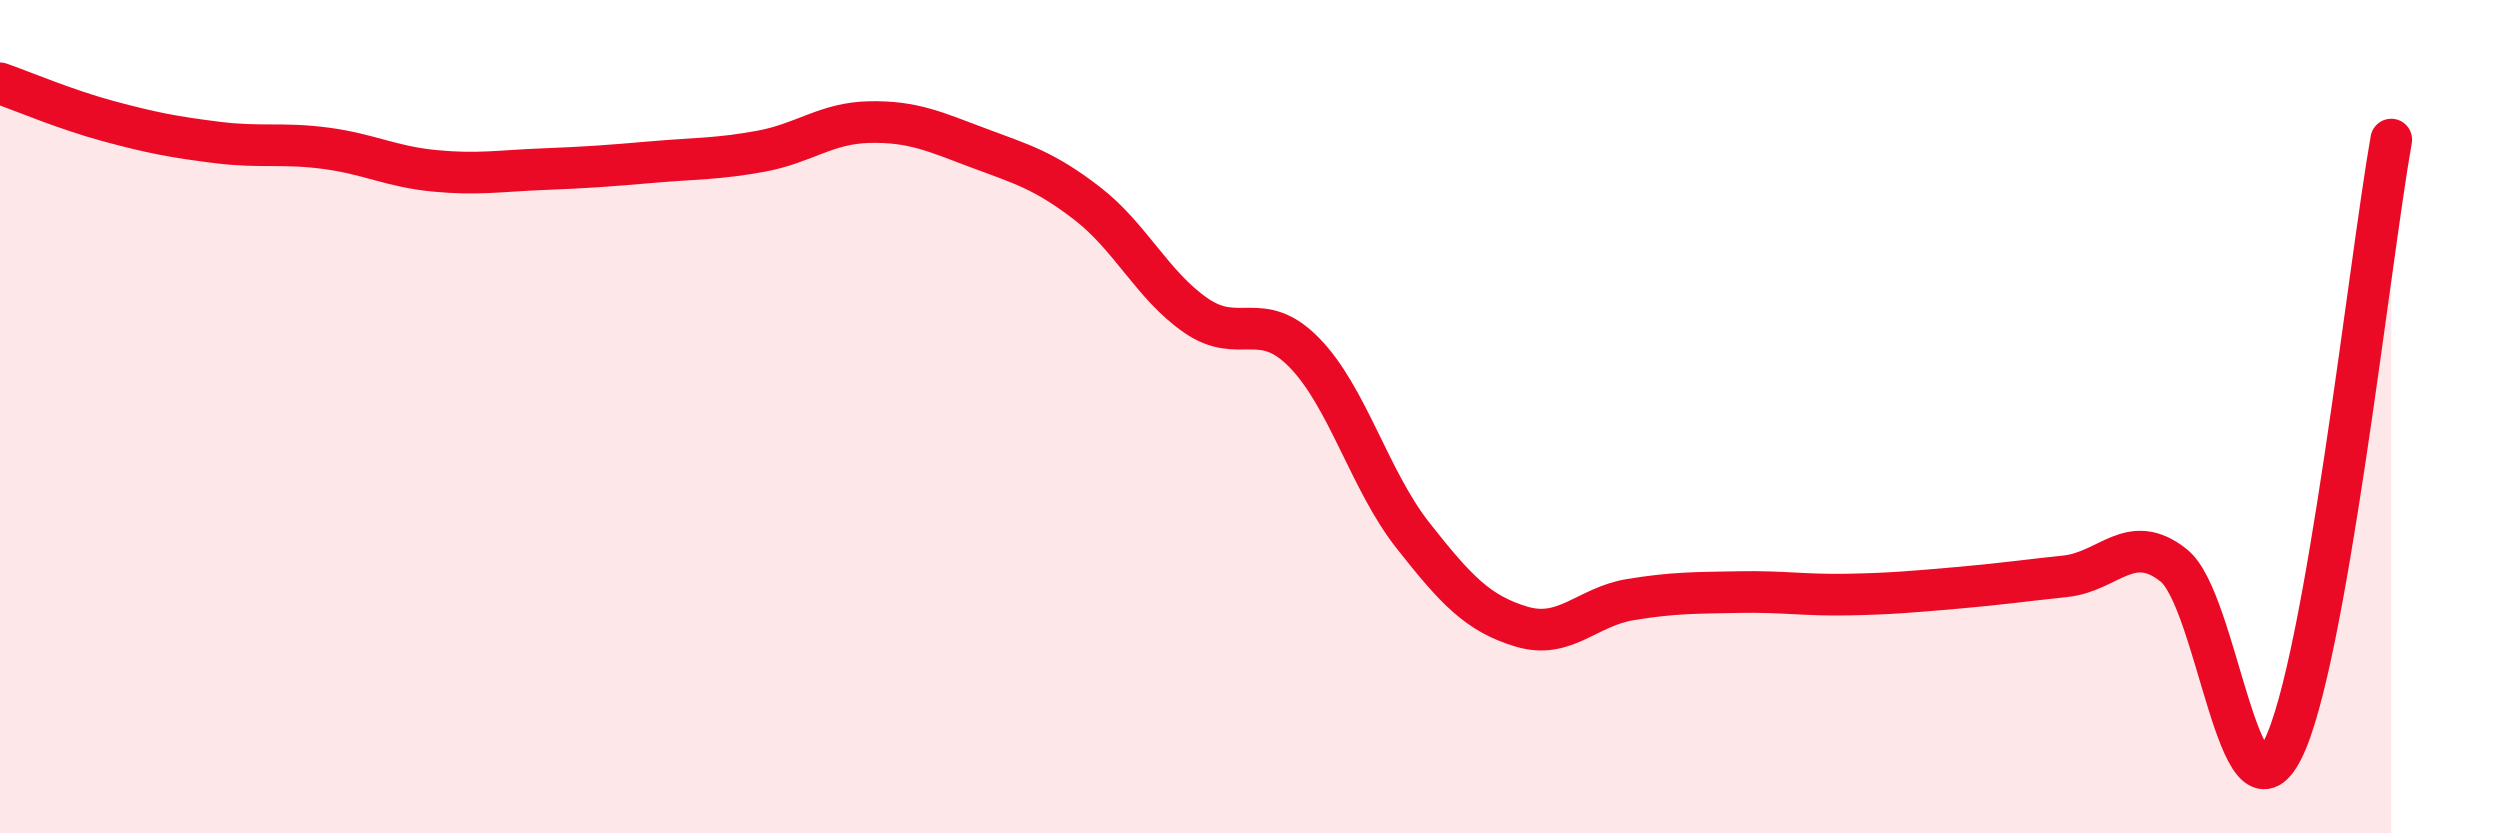 
    <svg width="60" height="20" viewBox="0 0 60 20" xmlns="http://www.w3.org/2000/svg">
      <path
        d="M 0,2 C 0.52,2.18 1.57,2.63 2.61,2.91 C 3.65,3.19 4.18,3.29 5.22,3.42 C 6.26,3.55 6.79,3.42 7.83,3.56 C 8.87,3.7 9.39,4 10.43,4.1 C 11.47,4.2 12,4.1 13.04,4.06 C 14.08,4.02 14.61,3.98 15.65,3.89 C 16.69,3.8 17.22,3.82 18.26,3.63 C 19.3,3.44 19.83,2.95 20.87,2.93 C 21.91,2.91 22.44,3.16 23.48,3.55 C 24.52,3.94 25.05,4.08 26.09,4.88 C 27.13,5.68 27.66,6.85 28.7,7.57 C 29.74,8.29 30.26,7.4 31.3,8.46 C 32.34,9.52 32.87,11.53 33.91,12.85 C 34.95,14.17 35.48,14.73 36.52,15.04 C 37.56,15.35 38.09,14.56 39.13,14.39 C 40.17,14.22 40.7,14.23 41.74,14.21 C 42.78,14.19 43.31,14.29 44.35,14.27 C 45.39,14.25 45.92,14.2 46.96,14.11 C 48,14.02 48.53,13.94 49.57,13.83 C 50.61,13.72 51.13,12.74 52.17,13.57 C 53.21,14.4 53.74,20.04 54.78,18 C 55.82,15.96 56.87,6.28 57.39,3.35L57.39 20L0 20Z"
        fill="#EB0A25"
        opacity="0.1"
        stroke-linecap="round"
        stroke-linejoin="round"
      />
      <path
        d="M 0,2 C 0.52,2.18 1.57,2.63 2.61,2.91 C 3.65,3.19 4.18,3.29 5.22,3.42 C 6.26,3.55 6.79,3.42 7.83,3.56 C 8.87,3.7 9.39,4 10.43,4.1 C 11.47,4.2 12,4.1 13.04,4.06 C 14.08,4.02 14.61,3.98 15.65,3.89 C 16.69,3.8 17.22,3.82 18.26,3.63 C 19.3,3.44 19.83,2.95 20.87,2.93 C 21.91,2.91 22.44,3.16 23.48,3.55 C 24.52,3.94 25.05,4.08 26.09,4.88 C 27.13,5.68 27.66,6.85 28.7,7.57 C 29.74,8.29 30.26,7.4 31.3,8.46 C 32.34,9.52 32.87,11.53 33.91,12.85 C 34.95,14.17 35.48,14.73 36.52,15.04 C 37.56,15.35 38.09,14.56 39.13,14.39 C 40.17,14.22 40.7,14.23 41.74,14.21 C 42.78,14.19 43.31,14.29 44.35,14.27 C 45.39,14.25 45.92,14.2 46.96,14.11 C 48,14.02 48.53,13.94 49.57,13.83 C 50.61,13.72 51.13,12.74 52.17,13.57 C 53.21,14.4 53.74,20.04 54.78,18 C 55.82,15.96 56.87,6.28 57.39,3.35"
        stroke="#EB0A25"
        stroke-width="1"
        fill="none"
        stroke-linecap="round"
        stroke-linejoin="round"
      />
    </svg>
  